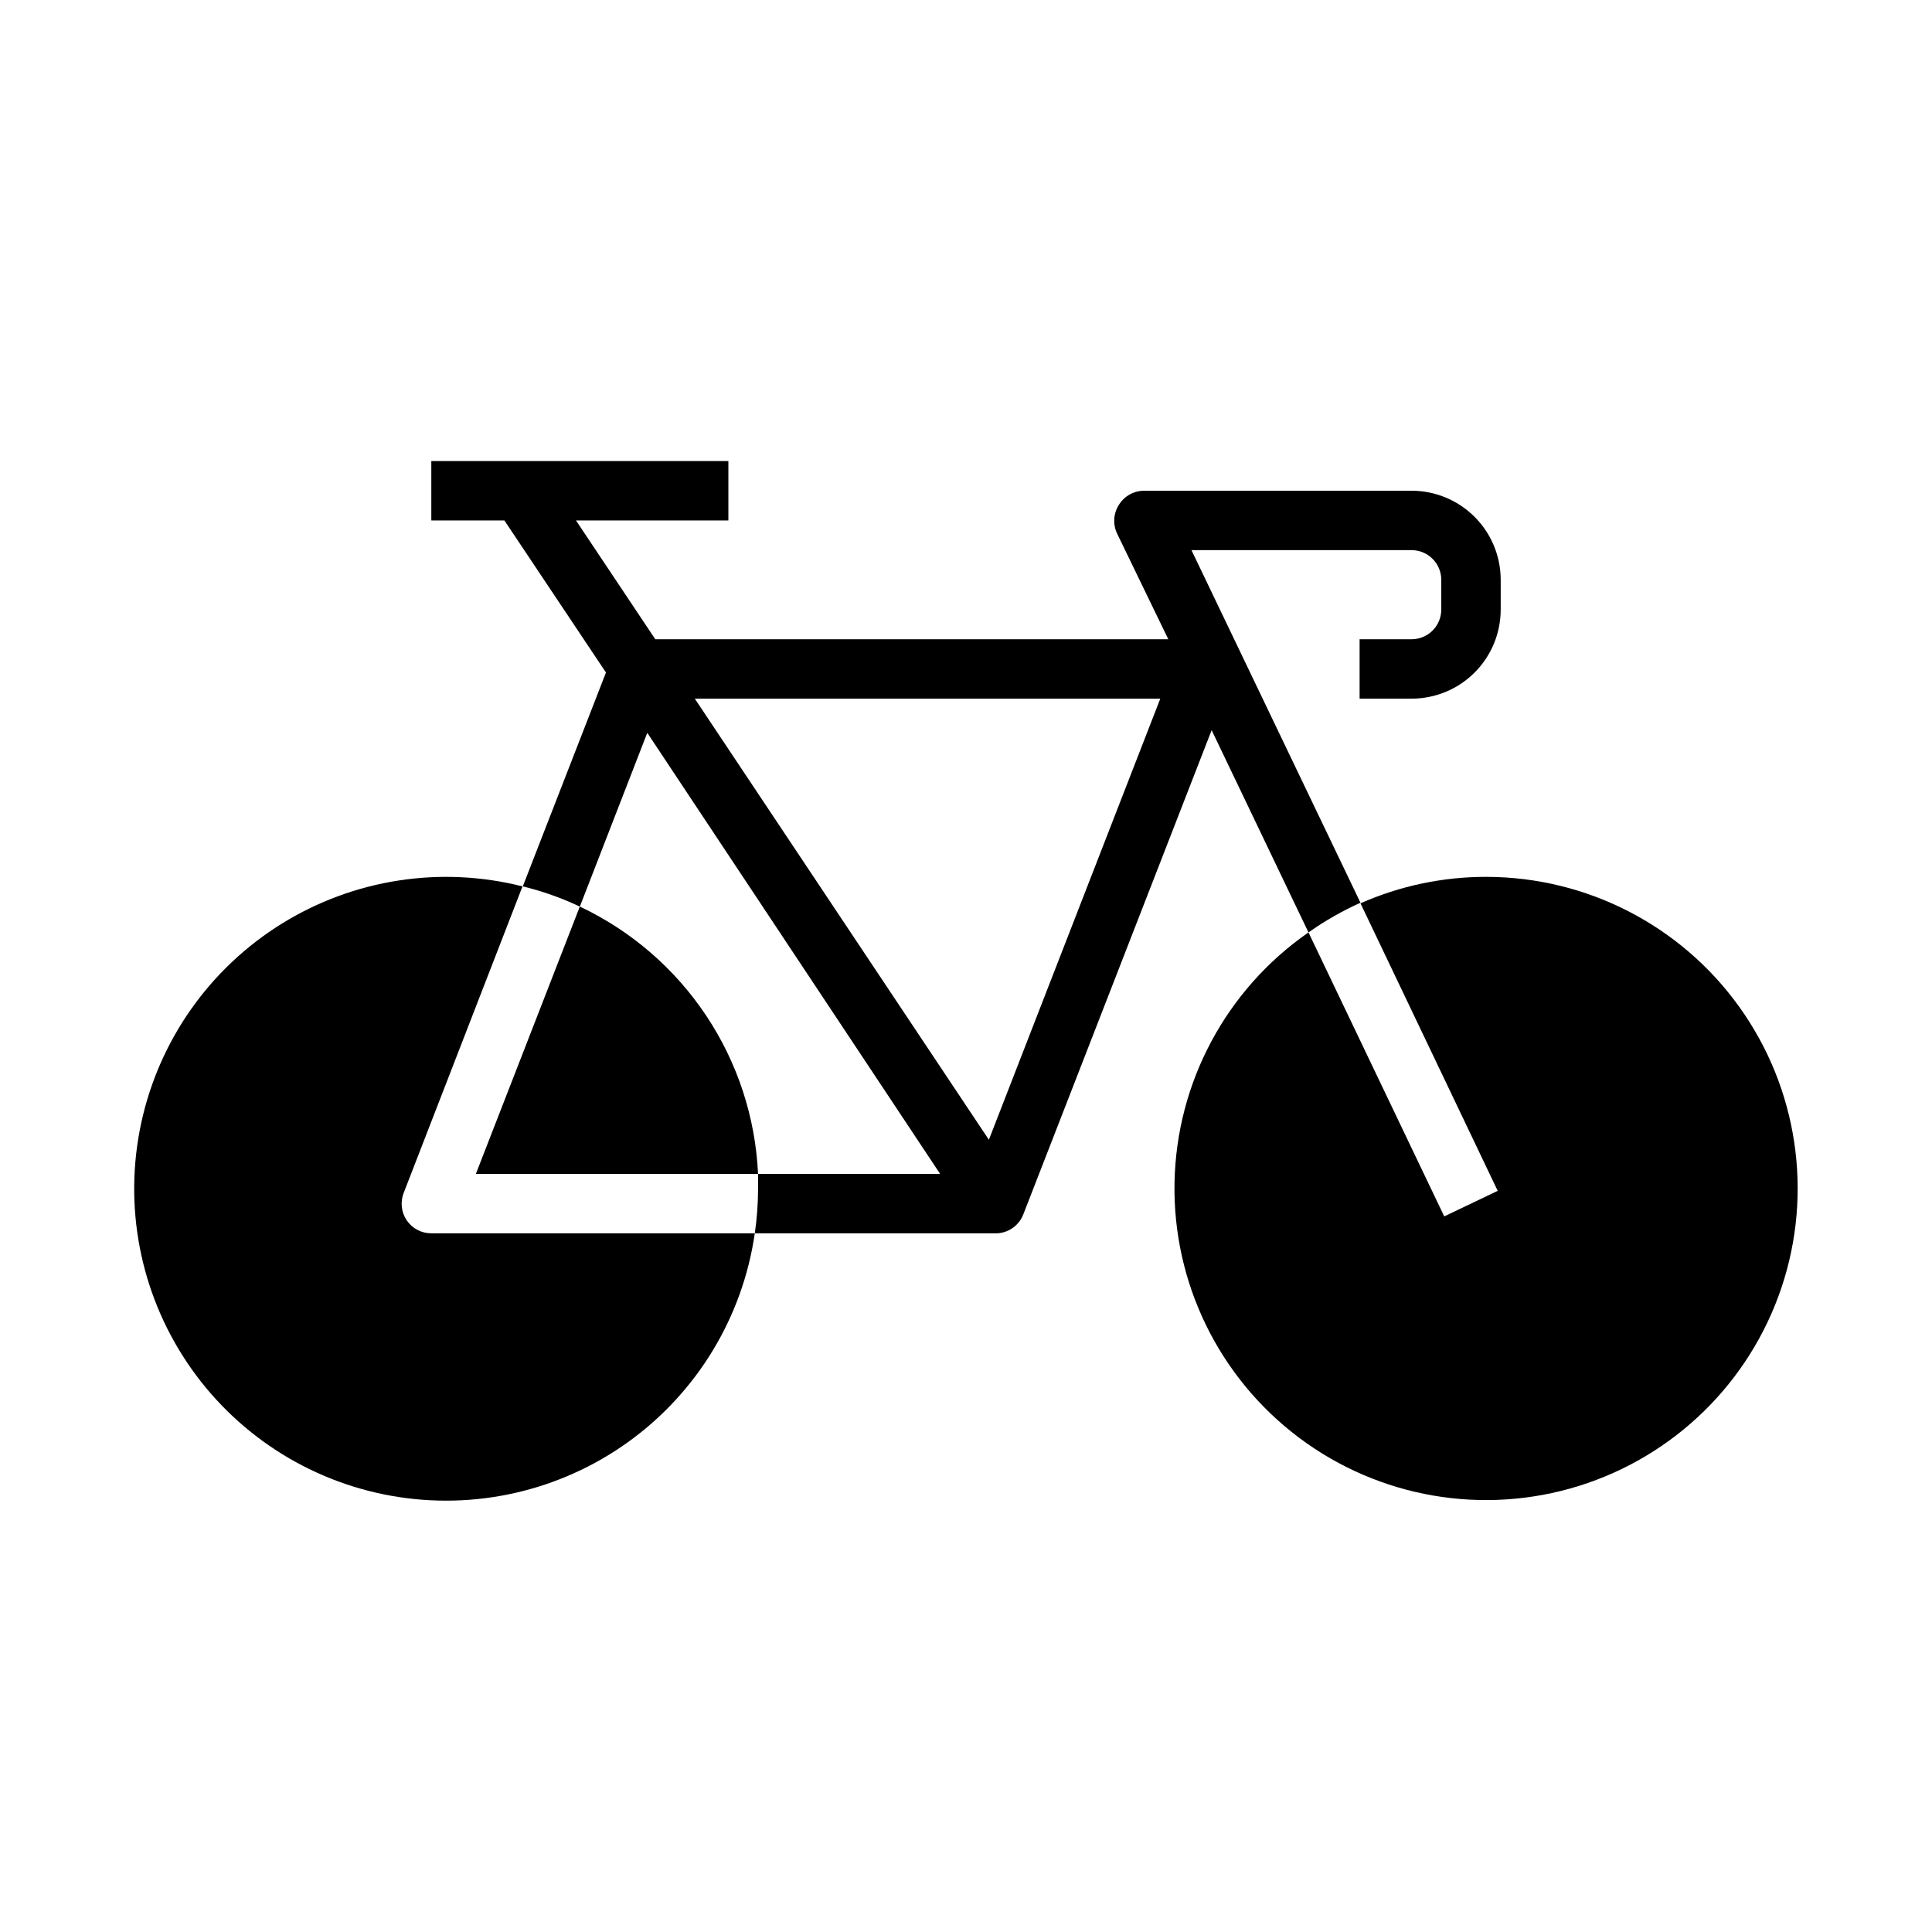 <?xml version="1.0" encoding="UTF-8"?>
<!-- Uploaded to: ICON Repo, www.iconrepo.com, Generator: ICON Repo Mixer Tools -->
<svg fill="#000000" width="800px" height="800px" version="1.1" viewBox="144 144 512 512" xmlns="http://www.w3.org/2000/svg">
 <g>
  <path d="m251.77 467.38c-1.434-2.141-1.727-4.844-0.789-7.242l31.488-81.238c-21.734-5.492-44.77-1.922-63.82 9.898-19.055 11.82-32.484 30.867-37.219 52.781-4.738 21.914-0.367 44.812 12.105 63.441 12.473 18.629 31.98 31.395 54.043 35.363 22.066 3.973 44.797-1.191 62.984-14.301 18.184-13.113 30.262-33.051 33.465-55.238h-85.727c-2.617 0.004-5.066-1.297-6.531-3.465z"/>
  <path d="m344.89 455.1c-0.688-14.988-5.445-29.504-13.77-41.988s-19.891-22.461-33.461-28.859l-27.551 70.848z"/>
  <path d="m537.76 376.38c-11.438-0.004-22.754 2.383-33.219 7.004l36.367 76.203-14.168 6.769-35.977-75.258c-21.801 15.121-35.008 39.793-35.504 66.316-0.496 26.527 11.785 51.676 33.008 67.598 21.219 15.918 48.797 20.676 74.129 12.781 25.328-7.894 45.32-27.477 53.738-52.637 8.418-25.156 4.234-52.828-11.242-74.375s-40.367-34.348-66.895-34.402z"/>
  <path d="m459.75 289.79h58.332c2.09 0 4.09 0.832 5.566 2.309 1.477 1.473 2.305 3.477 2.305 5.566v7.871c0 2.086-0.828 4.09-2.305 5.566-1.477 1.477-3.477 2.305-5.566 2.305h-13.773v15.742h13.773c6.266 0 12.27-2.484 16.699-6.914 4.43-4.43 6.918-10.438 6.918-16.699v-7.871c0-6.266-2.488-12.273-6.918-16.699-4.43-4.43-10.434-6.918-16.699-6.918h-70.848c-2.719-0.008-5.25 1.395-6.691 3.699-1.531 2.363-1.68 5.367-0.395 7.871l13.461 27.789h-135.95l-21.02-31.488h40.387v-15.742h-78.723v15.742h19.363l26.922 40.305-22.043 56.68h0.004c5.207 1.266 10.273 3.059 15.117 5.352l17.871-46.051 77.613 116.9h-48.254v3.938c-0.008 3.953-0.297 7.898-0.867 11.809h63.844c3.246-0.012 6.152-2.012 7.32-5.039l49.91-128.31 25.664 53.609-0.004-0.004c4.324-3.066 8.938-5.703 13.777-7.871zm-53.688 156.26-77.934-116.9h123.36z"/>
 </g>
</svg>